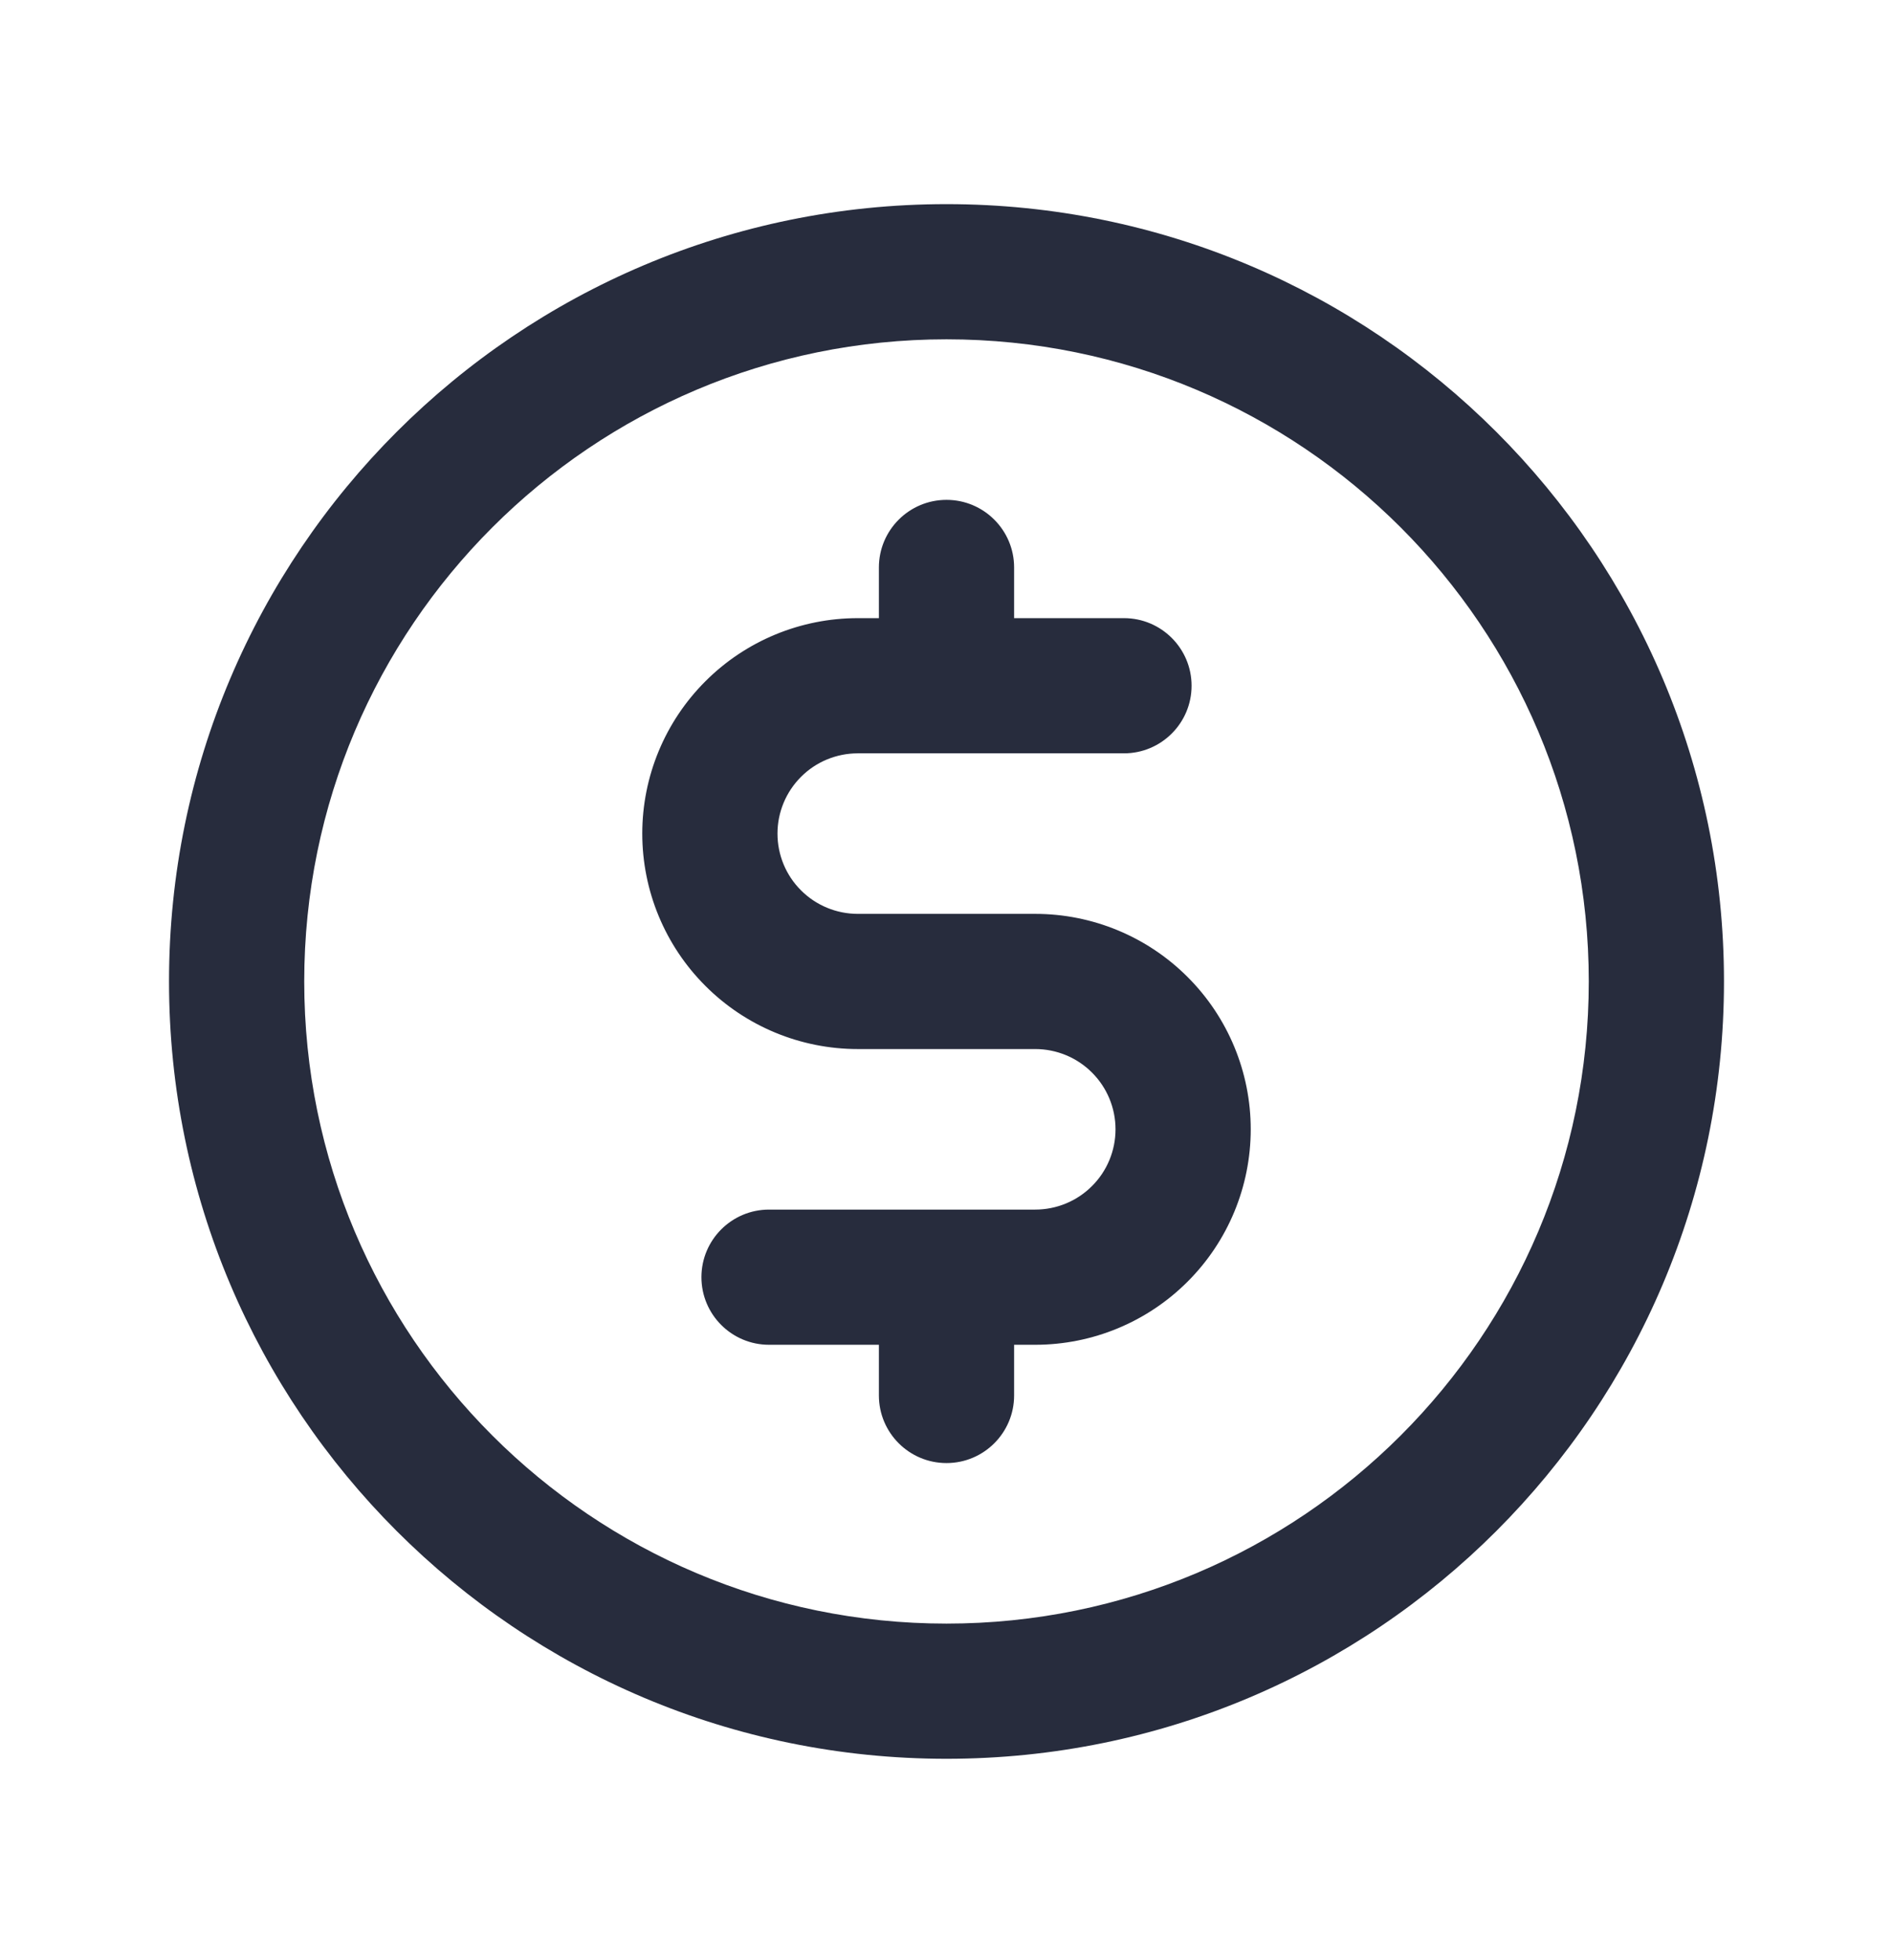 <svg xmlns="http://www.w3.org/2000/svg" viewBox="0 0 28 29" fill="none">
<path fill-rule="evenodd" clip-rule="evenodd" d="M14 5.02C8.753 5.02 4.5 9.273 4.5 14.52C4.5 19.767 8.753 24.02 14 24.02C19.247 24.02 23.5 19.767 23.5 14.52C23.5 9.273 19.247 5.02 14 5.02ZM2.5 14.52C2.5 8.169 7.649 3.02 14 3.02C20.351 3.02 25.5 8.169 25.5 14.52C25.5 20.871 20.351 26.02 14 26.02C7.649 26.02 2.5 20.871 2.5 14.52ZM15 8.395C15 7.843 14.552 7.395 14 7.395C13.448 7.395 13 7.843 13 8.395V9.145H12.688C11.842 9.145 11.031 9.481 10.434 10.079C9.836 10.676 9.5 11.487 9.5 12.332C9.5 13.178 9.836 13.989 10.434 14.586C11.031 15.184 11.842 15.52 12.688 15.52H15.312C15.627 15.52 15.93 15.645 16.152 15.868C16.375 16.09 16.5 16.393 16.5 16.707C16.5 17.023 16.375 17.325 16.152 17.547C15.93 17.77 15.627 17.895 15.312 17.895H14H11.375C10.823 17.895 10.375 18.343 10.375 18.895C10.375 19.447 10.823 19.895 11.375 19.895H13V20.645C13 21.197 13.448 21.645 14 21.645C14.552 21.645 15 21.197 15 20.645V19.895H15.312C16.158 19.895 16.969 19.559 17.566 18.961C18.164 18.364 18.5 17.553 18.5 16.707C18.5 15.862 18.164 15.051 17.566 14.454C16.969 13.856 16.158 13.52 15.312 13.52H12.688C12.373 13.52 12.07 13.395 11.848 13.172C11.625 12.95 11.5 12.648 11.5 12.332C11.5 12.018 11.625 11.716 11.848 11.493C12.07 11.27 12.373 11.145 12.688 11.145H14H16.625C17.177 11.145 17.625 10.697 17.625 10.145C17.625 9.593 17.177 9.145 16.625 9.145H15V8.395Z" fill="#272C3D"/>
</svg>
